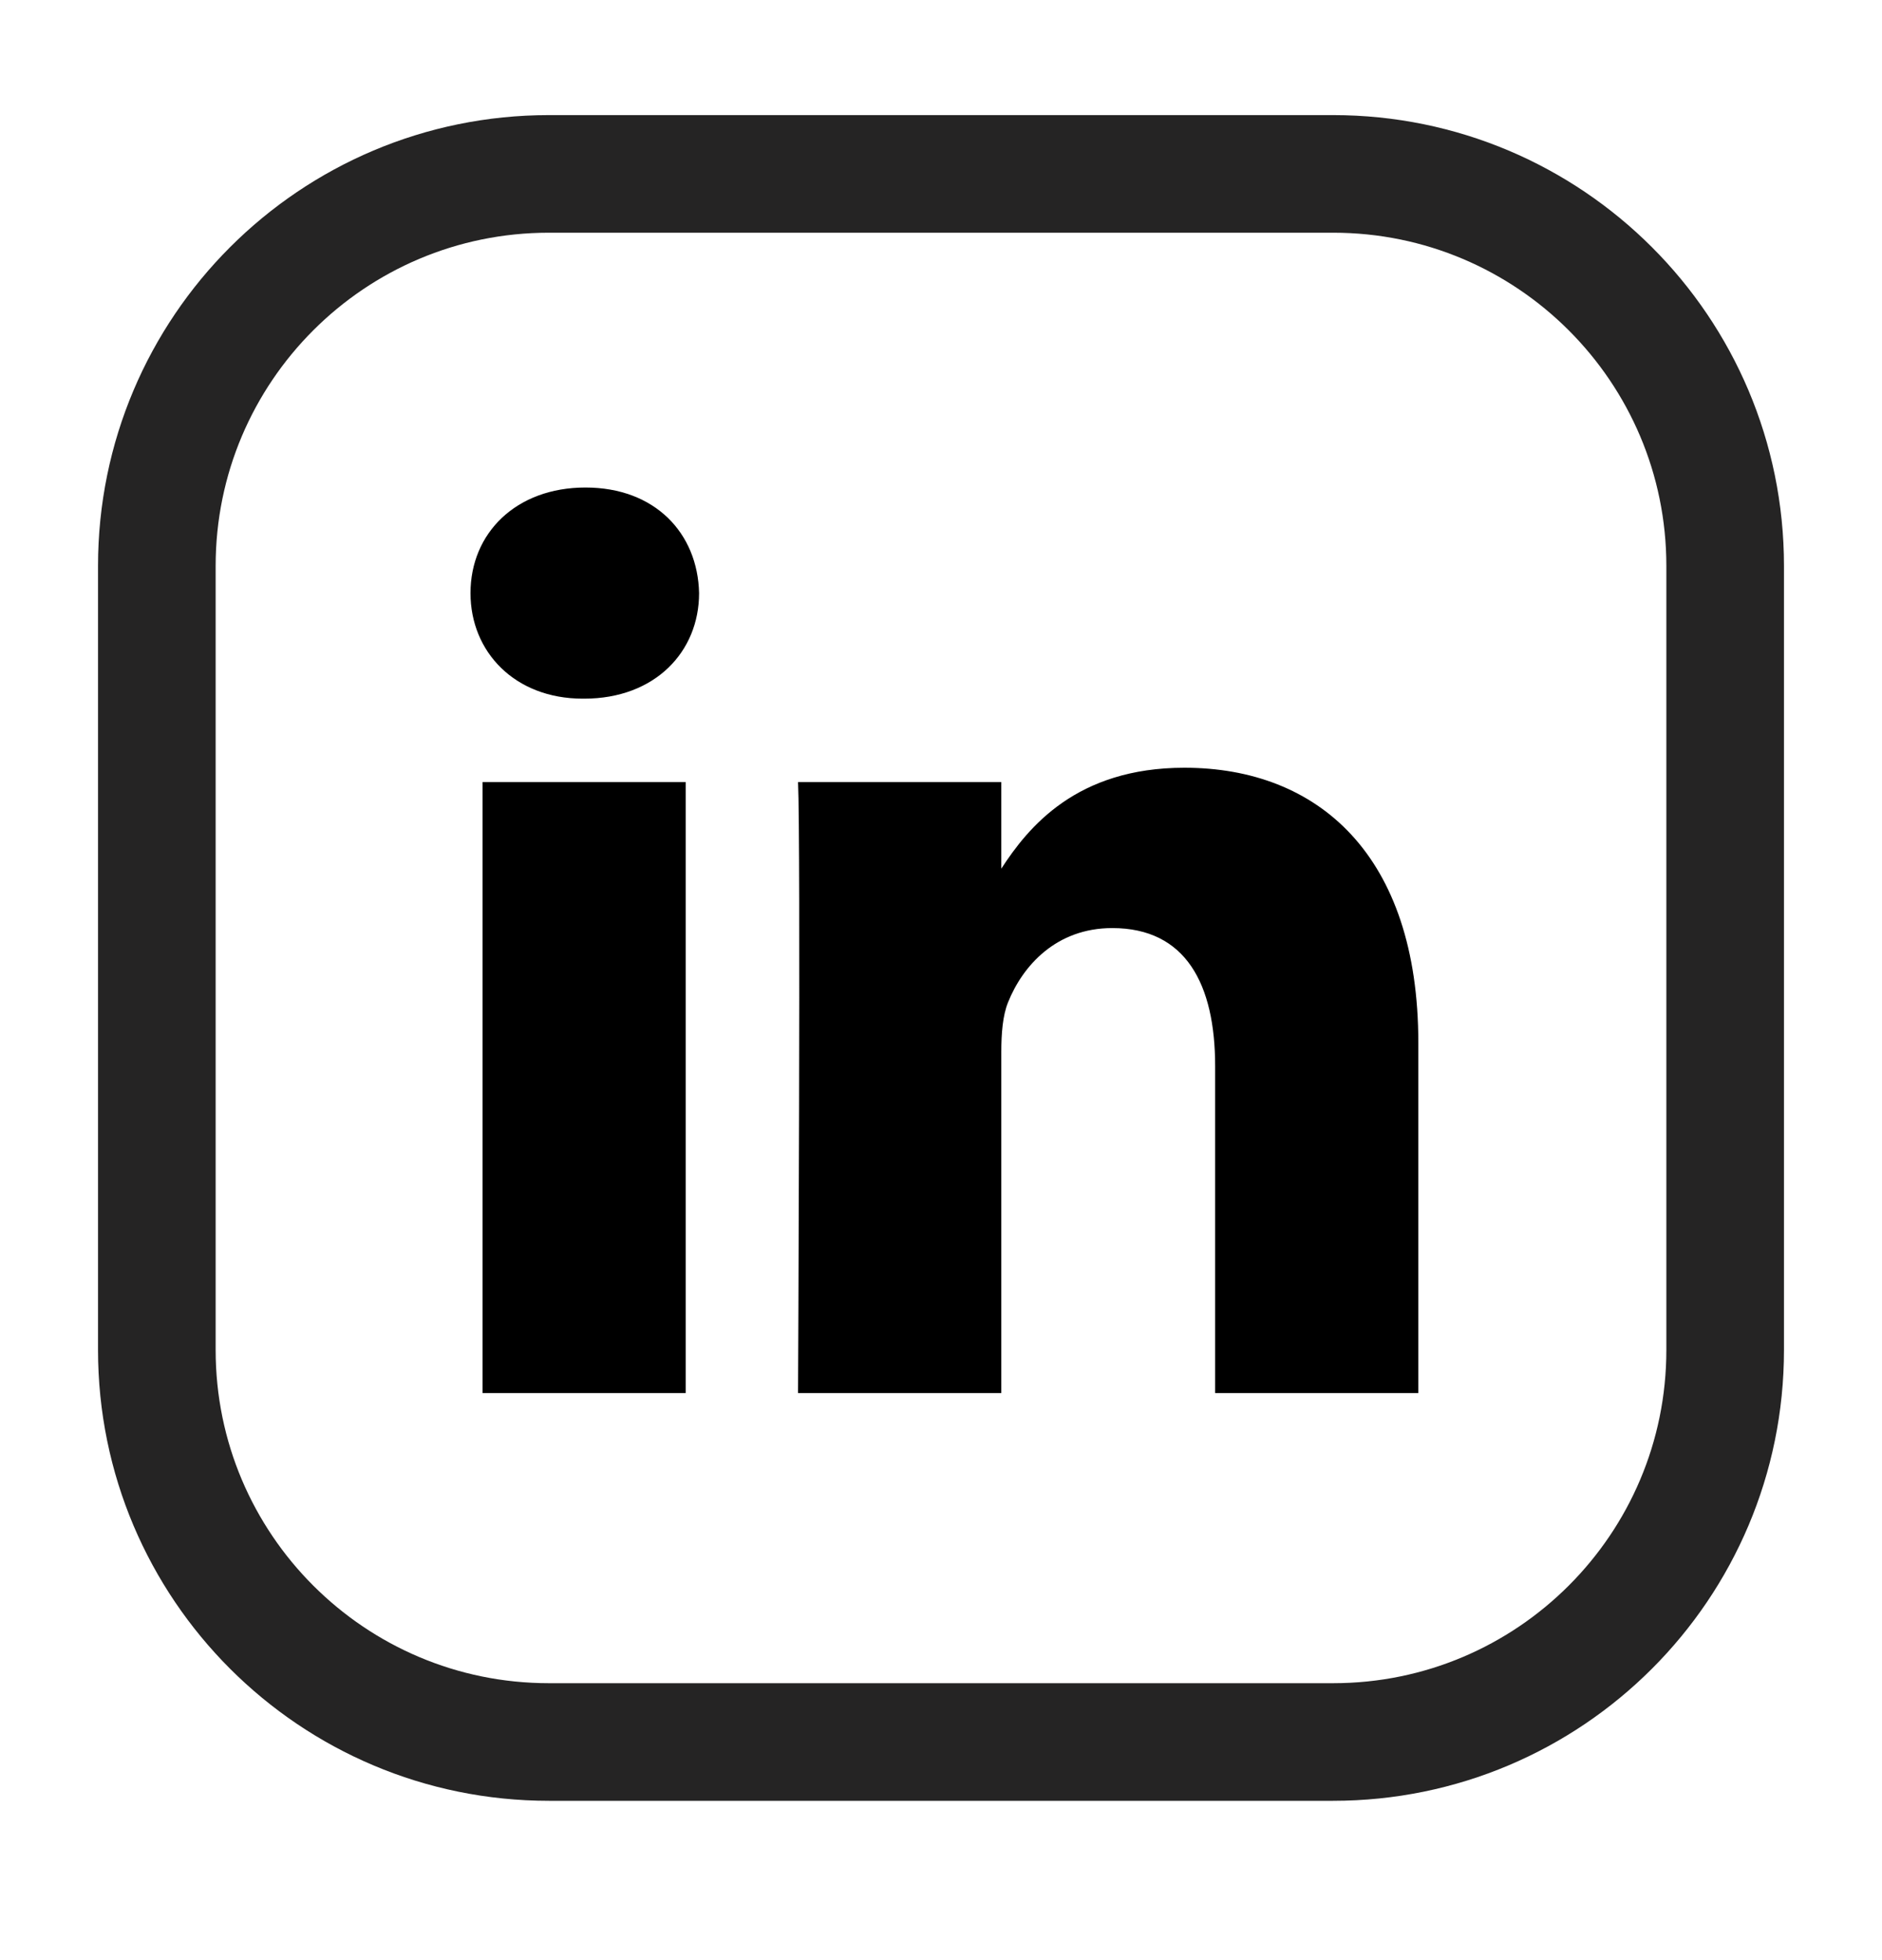 <svg width="24" height="25" viewBox="0 0 24 25" fill="none" xmlns="http://www.w3.org/2000/svg">
<path d="M17 2.218H7C4.239 2.218 2 4.457 2 7.218V17.218C2 19.98 4.239 22.218 7 22.218H17C19.761 22.218 22 19.98 22 17.218V7.218C22 4.457 19.761 2.218 17 2.218Z" stroke="#252424" stroke-width="1.5" stroke-linecap="round" stroke-linejoin="round"/>
<path fill-rule="evenodd" clip-rule="evenodd" d="M8.744 17.768H6.154V9.975H8.744V17.768ZM7.449 8.911H7.432C6.563 8.911 6 8.313 6 7.565C6 6.8 6.58 6.218 7.466 6.218C8.353 6.218 8.898 6.8 8.915 7.565C8.915 8.313 8.353 8.911 7.449 8.911ZM18.087 17.768H15.496V13.599C15.496 12.552 15.122 11.837 14.184 11.837C13.468 11.837 13.042 12.318 12.855 12.784C12.787 12.951 12.769 13.182 12.769 13.416V17.768H10.177C10.177 17.768 10.212 10.706 10.177 9.975H12.769V11.079C13.113 10.55 13.727 9.792 15.104 9.792C16.809 9.792 18.087 10.906 18.087 13.299V17.768Z" fill="black"/>
</svg>
